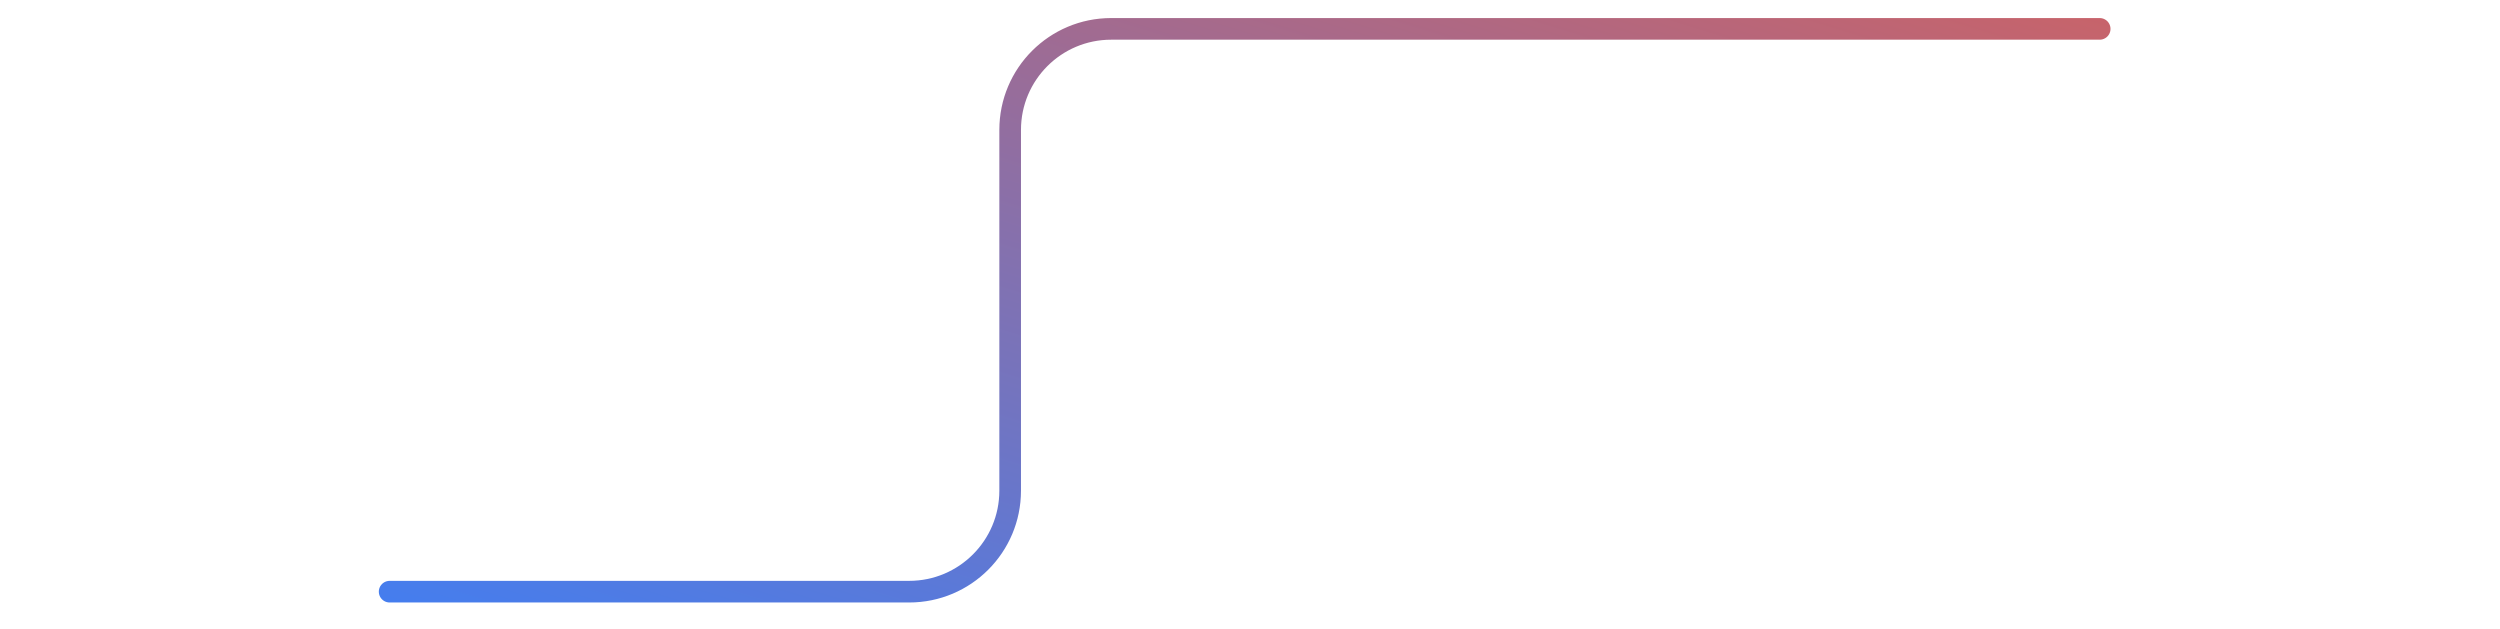 <?xml version="1.0" encoding="utf-8"?>
<svg xmlns="http://www.w3.org/2000/svg" fill="none" height="100%" overflow="visible" preserveAspectRatio="none" style="display: block;" viewBox="0 0 151 38" width="100%">
<g id="Mask group">
<mask height="38" id="mask0_0_2759" maskUnits="userSpaceOnUse" style="mask-type:luminance" width="152" x="-1" y="0">
<g id="Group">
<path d="M150.355 0.001H-0V37.481H150.355V0.001Z" fill="black" id="Vector"/>
<path d="M21.79 0.001H-0V37.481H21.79V0.001Z" fill="url(#paint0_linear_0_2759)" id="Vector_2"/>
</g>
</mask>
<g mask="url(#mask0_0_2759)">
<path d="M126.821 1.744H67.115C63.745 1.744 61.014 4.475 61.014 7.845V29.636C61.014 33.005 58.282 35.737 54.912 35.737H23.534" id="Vector_3" stroke="url(#paint1_linear_0_2759)" stroke-linecap="round" stroke-width="1.307"/>
</g>
</g>
<defs>
<linearGradient gradientUnits="userSpaceOnUse" id="paint0_linear_0_2759" x1="-0" x2="2179.05" y1="0.001" y2="0.001">
<stop stop-color="white" stop-opacity="0"/>
<stop offset="0.5" stop-color="white" stop-opacity="0.5"/>
<stop offset="1" stop-color="white"/>
</linearGradient>
<linearGradient gradientUnits="userSpaceOnUse" id="paint1_linear_0_2759" x1="41.978" x2="67.602" y1="44.025" y2="-38.896">
<stop stop-color="#417EF2"/>
<stop offset="1" stop-color="#F15B40"/>
</linearGradient>
</defs>
</svg>